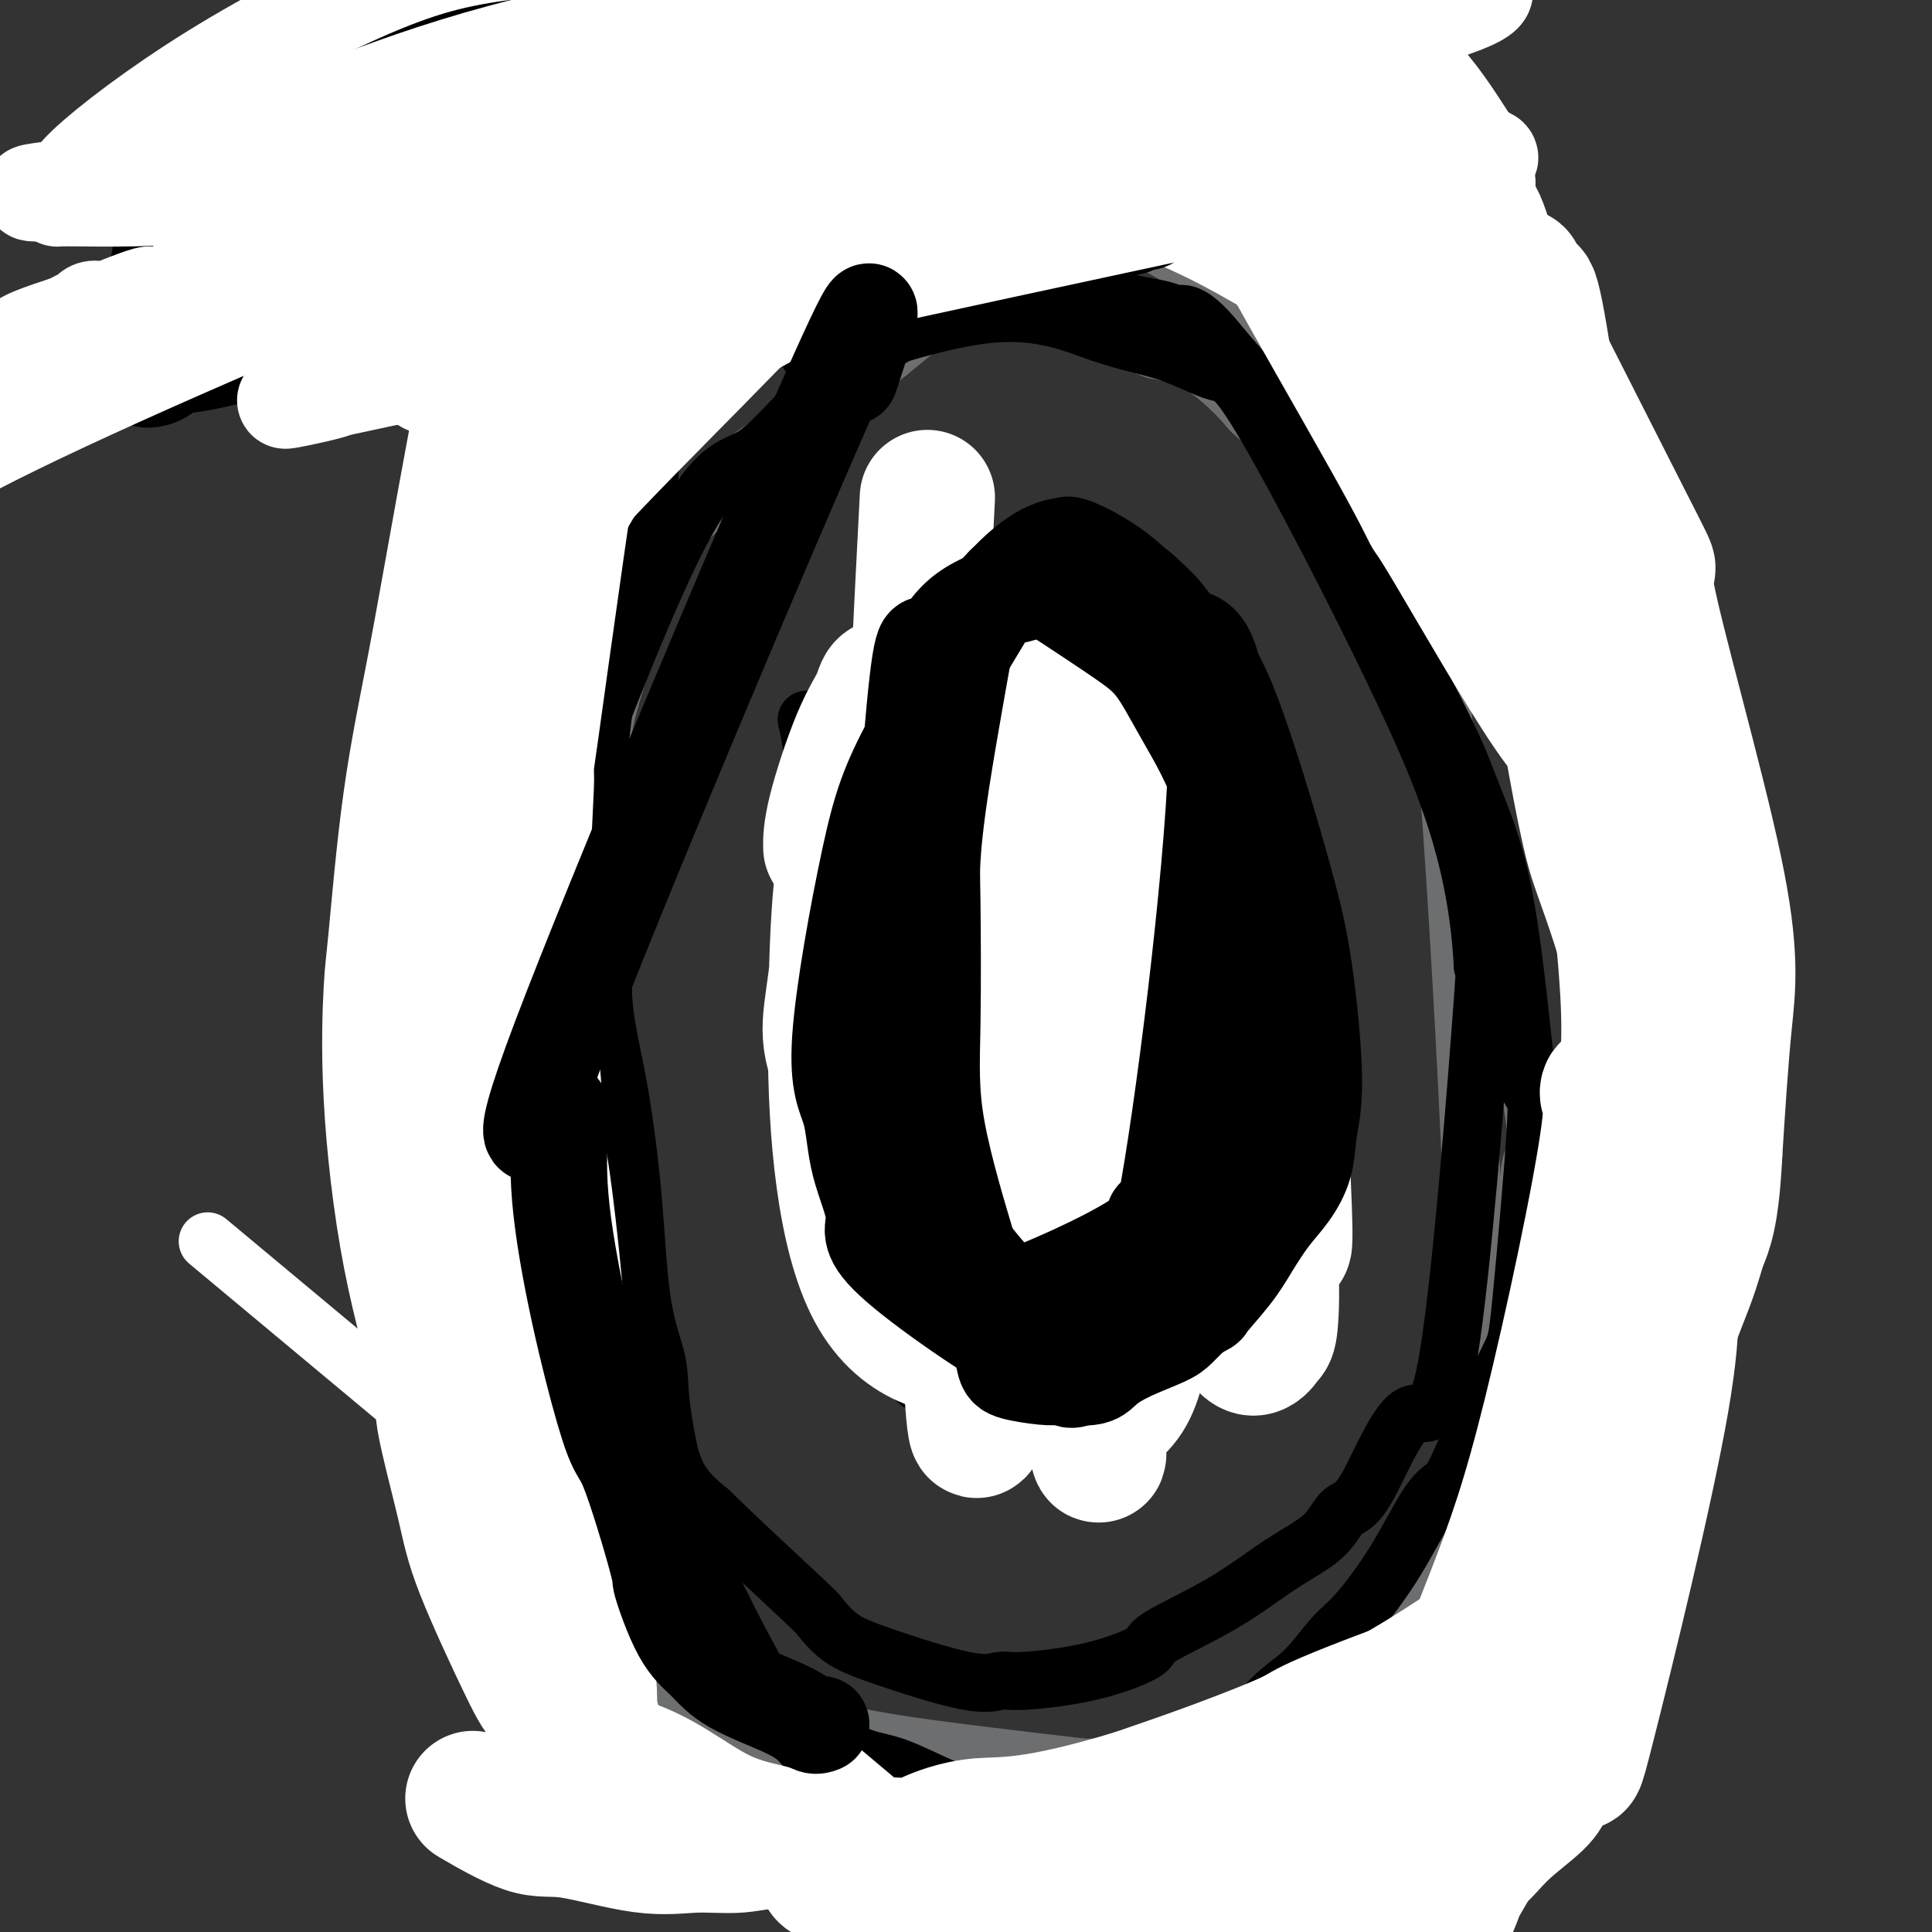 <svg viewBox='0 0 400 400' version='1.1' xmlns='http://www.w3.org/2000/svg' xmlns:xlink='http://www.w3.org/1999/xlink'><rect x="0" y="0" width="400" height="400" fill="#333333" stroke="none"/><g fill='none' stroke='#6D6E70' stroke-width='12' stroke-linecap='round' stroke-linejoin='round'><path d='M129,94c-2.386,4.648 -4.772,9.297 -6,10c-1.228,0.703 -1.300,-2.538 -7,13c-5.700,15.538 -17.030,49.855 -22,64c-4.970,14.145 -3.580,8.117 -3,9c0.580,0.883 0.352,8.678 0,14c-0.352,5.322 -0.826,8.171 0,20c0.826,11.829 2.953,32.637 4,44c1.047,11.363 1.012,13.281 1,15c-0.012,1.719 -0.003,3.238 0,4c0.003,0.762 0.001,0.767 0,2c-0.001,1.233 -0.000,3.695 0,5c0.000,1.305 0.000,1.453 0,2c-0.000,0.547 -0.000,1.493 0,2c0.000,0.507 0.000,0.573 0,1c-0.000,0.427 -0.000,1.213 0,2'/><path d='M96,301c0.774,18.154 0.207,8.039 0,5c-0.207,-3.039 -0.056,0.997 0,3c0.056,2.003 0.015,1.973 0,3c-0.015,1.027 -0.004,3.110 0,4c0.004,0.890 0.002,0.587 0,1c-0.002,0.413 -0.002,1.543 0,3c0.002,1.457 0.008,3.242 0,4c-0.008,0.758 -0.029,0.488 0,1c0.029,0.512 0.109,1.806 0,3c-0.109,1.194 -0.408,2.286 0,3c0.408,0.714 1.523,1.048 2,2c0.477,0.952 0.318,2.521 1,3c0.682,0.479 2.207,-0.132 4,1c1.793,1.132 3.856,4.007 5,6c1.144,1.993 1.370,3.105 2,4c0.630,0.895 1.666,1.573 3,2c1.334,0.427 2.968,0.603 4,1c1.032,0.397 1.462,1.014 4,2c2.538,0.986 7.183,2.343 10,3c2.817,0.657 3.805,0.616 6,1c2.195,0.384 5.598,1.192 9,2'/><path d='M146,358c11.606,2.035 24.121,2.622 31,3c6.879,0.378 8.123,0.546 11,1c2.877,0.454 7.386,1.193 11,2c3.614,0.807 6.331,1.680 10,2c3.669,0.320 8.290,0.085 12,0c3.710,-0.085 6.510,-0.021 8,0c1.490,0.021 1.669,-0.001 3,0c1.331,0.001 3.815,0.025 7,0c3.185,-0.025 7.071,-0.098 8,0c0.929,0.098 -1.100,0.367 5,1c6.100,0.633 20.329,1.631 26,2c5.671,0.369 2.786,0.110 2,0c-0.786,-0.110 0.529,-0.070 2,0c1.471,0.070 3.100,0.171 5,0c1.900,-0.171 4.071,-0.612 5,-1c0.929,-0.388 0.617,-0.722 2,-1c1.383,-0.278 4.460,-0.498 6,-1c1.540,-0.502 1.542,-1.284 2,-2c0.458,-0.716 1.373,-1.364 3,-2c1.627,-0.636 3.965,-1.258 5,-2c1.035,-0.742 0.765,-1.605 1,-2c0.235,-0.395 0.975,-0.324 2,-1c1.025,-0.676 2.337,-2.099 4,-4c1.663,-1.901 3.679,-4.281 5,-6c1.321,-1.719 1.949,-2.777 3,-4c1.051,-1.223 2.526,-2.612 4,-4'/><path d='M329,339c3.829,-6.791 3.901,-13.268 4,-17c0.099,-3.732 0.225,-4.717 1,-7c0.775,-2.283 2.198,-5.863 3,-9c0.802,-3.137 0.983,-5.830 0,-16c-0.983,-10.170 -3.129,-27.816 -4,-37c-0.871,-9.184 -0.467,-9.905 -1,-20c-0.533,-10.095 -2.003,-29.562 -3,-41c-0.997,-11.438 -1.520,-14.845 -2,-17c-0.480,-2.155 -0.918,-3.057 -2,-13c-1.082,-9.943 -2.808,-28.925 -4,-41c-1.192,-12.075 -1.849,-17.242 -3,-21c-1.151,-3.758 -2.794,-6.105 -4,-9c-1.206,-2.895 -1.974,-6.337 -3,-9c-1.026,-2.663 -2.308,-4.546 -6,-11c-3.692,-6.454 -9.793,-17.479 -14,-22c-4.207,-4.521 -6.519,-2.539 -9,-2c-2.481,0.539 -5.131,-0.366 -9,-1c-3.869,-0.634 -8.956,-0.998 -12,-1c-3.044,-0.002 -4.045,0.359 -5,0c-0.955,-0.359 -1.864,-1.436 -6,-2c-4.136,-0.564 -11.500,-0.615 -18,0c-6.500,0.615 -12.134,1.896 -17,3c-4.866,1.104 -8.962,2.030 -13,3c-4.038,0.970 -8.019,1.985 -12,3'/><path d='M190,52c-11.683,3.938 -19.890,9.282 -26,13c-6.110,3.718 -10.121,5.809 -13,8c-2.879,2.191 -4.625,4.483 -7,7c-2.375,2.517 -5.377,5.258 -7,7c-1.623,1.742 -1.866,2.483 -3,4c-1.134,1.517 -3.157,3.808 -5,7c-1.843,3.192 -3.505,7.283 -5,10c-1.495,2.717 -2.824,4.058 -4,6c-1.176,1.942 -2.198,4.483 -3,7c-0.802,2.517 -1.384,5.009 -2,8c-0.616,2.991 -1.265,6.482 -2,11c-0.735,4.518 -1.555,10.063 -2,14c-0.445,3.937 -0.515,6.265 -1,10c-0.485,3.735 -1.386,8.877 -2,13c-0.614,4.123 -0.943,7.227 -1,14c-0.057,6.773 0.157,17.217 0,23c-0.157,5.783 -0.686,6.907 0,17c0.686,10.093 2.585,29.157 4,38c1.415,8.843 2.344,7.467 3,9c0.656,1.533 1.038,5.977 1,9c-0.038,3.023 -0.495,4.625 0,9c0.495,4.375 1.941,11.524 3,16c1.059,4.476 1.731,6.279 3,9c1.269,2.721 3.134,6.361 5,10'/><path d='M126,331c2.311,4.561 4.090,6.462 5,8c0.910,1.538 0.953,2.712 2,4c1.047,1.288 3.098,2.690 6,4c2.902,1.310 6.654,2.529 10,4c3.346,1.471 6.284,3.193 9,4c2.716,0.807 5.208,0.698 7,1c1.792,0.302 2.885,1.014 6,2c3.115,0.986 8.254,2.247 21,4c12.746,1.753 33.099,3.999 41,5c7.901,1.001 3.349,0.759 4,0c0.651,-0.759 6.504,-2.033 10,-3c3.496,-0.967 4.637,-1.627 7,-2c2.363,-0.373 5.950,-0.459 10,-2c4.050,-1.541 8.563,-4.538 13,-7c4.437,-2.462 8.797,-4.389 13,-7c4.203,-2.611 8.247,-5.906 11,-9c2.753,-3.094 4.213,-5.989 6,-9c1.787,-3.011 3.902,-6.140 5,-8c1.098,-1.860 1.181,-2.451 2,-4c0.819,-1.549 2.374,-4.054 4,-7c1.626,-2.946 3.322,-6.332 4,-8c0.678,-1.668 0.336,-1.620 1,-3c0.664,-1.380 2.332,-4.190 4,-7'/><path d='M327,291c4.915,-10.594 4.203,-14.079 4,-20c-0.203,-5.921 0.102,-14.278 0,-26c-0.102,-11.722 -0.611,-26.808 -1,-35c-0.389,-8.192 -0.658,-9.490 -1,-14c-0.342,-4.510 -0.757,-12.233 -2,-23c-1.243,-10.767 -3.315,-24.578 -4,-31c-0.685,-6.422 0.018,-5.454 0,-7c-0.018,-1.546 -0.755,-5.605 -1,-12c-0.245,-6.395 0.002,-15.126 0,-18c-0.002,-2.874 -0.253,0.107 -1,-4c-0.747,-4.107 -1.990,-15.304 -3,-21c-1.010,-5.696 -1.786,-5.890 -3,-7c-1.214,-1.110 -2.864,-3.135 -3,-6c-0.136,-2.865 1.243,-6.572 -2,-10c-3.243,-3.428 -11.109,-6.579 -13,-9c-1.891,-2.421 2.193,-4.111 -1,-5c-3.193,-0.889 -13.664,-0.976 -19,-1c-5.336,-0.024 -5.539,0.015 -11,-1c-5.461,-1.015 -16.181,-3.085 -21,-4c-4.819,-0.915 -3.739,-0.676 -6,-1c-2.261,-0.324 -7.864,-1.211 -11,-2c-3.136,-0.789 -3.806,-1.482 -8,-2c-4.194,-0.518 -11.913,-0.862 -15,-1c-3.087,-0.138 -1.544,-0.069 0,0'/><path d='M130,95c-0.876,2.618 -1.751,5.237 -3,8c-1.249,2.763 -2.870,5.671 -5,15c-2.130,9.329 -4.767,25.080 -7,37c-2.233,11.920 -4.063,20.010 -4,27c0.063,6.990 2.017,12.882 3,19c0.983,6.118 0.995,12.462 1,15c0.005,2.538 0.002,1.269 0,0'/><path d='M126,89c-1.391,0.773 -2.782,1.545 -4,5c-1.218,3.455 -2.263,9.591 -4,17c-1.737,7.409 -4.167,16.089 -6,24c-1.833,7.911 -3.070,15.052 -4,21c-0.930,5.948 -1.553,10.704 -2,18c-0.447,7.296 -0.717,17.132 -1,24c-0.283,6.868 -0.577,10.766 0,21c0.577,10.234 2.026,26.802 3,37c0.974,10.198 1.473,14.024 2,19c0.527,4.976 1.081,11.102 2,17c0.919,5.898 2.202,11.568 3,17c0.798,5.432 1.111,10.625 2,17c0.889,6.375 2.356,13.933 3,17c0.644,3.067 0.466,1.643 2,4c1.534,2.357 4.779,8.494 7,12c2.221,3.506 3.419,4.379 6,7c2.581,2.621 6.547,6.989 10,10c3.453,3.011 6.394,4.665 10,5c3.606,0.335 7.876,-0.648 11,-1c3.124,-0.352 5.102,-0.072 10,0c4.898,0.072 12.715,-0.063 18,0c5.285,0.063 8.038,0.325 13,0c4.962,-0.325 12.132,-1.236 16,-2c3.868,-0.764 4.434,-1.382 5,-2'/><path d='M228,376c9.283,-2.670 21.990,-7.345 25,-6c3.010,1.345 -3.677,8.709 5,-1c8.677,-9.709 32.718,-36.489 42,-52c9.282,-15.511 3.806,-19.751 3,-15c-0.806,4.751 3.060,18.492 3,-12c-0.060,-30.492 -4.044,-105.217 -7,-139c-2.956,-33.783 -4.882,-26.623 -6,-26c-1.118,0.623 -1.429,-5.289 -5,-15c-3.571,-9.711 -10.404,-23.220 -15,-31c-4.596,-7.780 -6.955,-9.829 -9,-12c-2.045,-2.171 -3.775,-4.462 -6,-6c-2.225,-1.538 -4.946,-2.323 -8,-4c-3.054,-1.677 -6.443,-4.248 -10,-6c-3.557,-1.752 -7.283,-2.686 -10,-3c-2.717,-0.314 -4.424,-0.008 -6,0c-1.576,0.008 -3.022,-0.284 -6,1c-2.978,1.284 -7.489,4.142 -12,7'/><path d='M206,56c-3.886,2.470 -7.599,5.146 -10,7c-2.401,1.854 -3.488,2.887 -6,5c-2.512,2.113 -6.447,5.306 -11,9c-4.553,3.694 -9.724,7.888 -14,11c-4.276,3.112 -7.657,5.140 -10,7c-2.343,1.860 -3.648,3.550 -6,6c-2.352,2.450 -5.753,5.660 -8,8c-2.247,2.340 -3.341,3.811 -4,5c-0.659,1.189 -0.882,2.095 -3,8c-2.118,5.905 -6.130,16.809 -8,24c-1.870,7.191 -1.598,10.669 -2,14c-0.402,3.331 -1.479,6.516 -2,14c-0.521,7.484 -0.487,19.268 0,25c0.487,5.732 1.428,5.411 3,20c1.572,14.589 3.776,44.089 5,57c1.224,12.911 1.469,9.232 2,10c0.531,0.768 1.348,5.983 4,16c2.652,10.017 7.138,24.835 10,33c2.862,8.165 4.099,9.676 6,13c1.901,3.324 4.465,8.460 7,11c2.535,2.540 5.040,2.485 8,3c2.960,0.515 6.374,1.600 10,3c3.626,1.400 7.465,3.114 10,4c2.535,0.886 3.768,0.943 5,1'/><path d='M192,370c10.201,2.415 19.204,2.952 25,3c5.796,0.048 8.386,-0.394 9,0c0.614,0.394 -0.747,1.625 4,0c4.747,-1.625 15.601,-6.104 21,-8c5.399,-1.896 5.342,-1.207 7,-2c1.658,-0.793 5.030,-3.068 6,-3c0.970,0.068 -0.463,2.478 7,-6c7.463,-8.478 23.821,-27.846 31,-37c7.179,-9.154 5.178,-8.095 6,-14c0.822,-5.905 4.465,-18.775 6,-27c1.535,-8.225 0.961,-11.807 1,-14c0.039,-2.193 0.689,-2.997 1,-7c0.311,-4.003 0.281,-11.204 1,-14c0.719,-2.796 2.187,-1.186 0,-14c-2.187,-12.814 -8.029,-40.051 -11,-52c-2.971,-11.949 -3.072,-8.610 -3,-7c0.072,1.610 0.316,1.491 -2,-6c-2.316,-7.491 -7.194,-22.353 -10,-29c-2.806,-6.647 -3.542,-5.079 -6,-8c-2.458,-2.921 -6.638,-10.329 -9,-15c-2.362,-4.671 -2.905,-6.604 -4,-9c-1.095,-2.396 -2.741,-5.256 -5,-8c-2.259,-2.744 -5.129,-5.372 -8,-8'/><path d='M259,85c-8.643,-10.124 -14.250,-11.433 -17,-12c-2.750,-0.567 -2.644,-0.393 -4,-1c-1.356,-0.607 -4.173,-1.995 -10,-4c-5.827,-2.005 -14.663,-4.628 -20,-6c-5.337,-1.372 -7.174,-1.492 -10,-2c-2.826,-0.508 -6.640,-1.403 -12,-2c-5.360,-0.597 -12.266,-0.897 -17,-1c-4.734,-0.103 -7.296,-0.008 -10,0c-2.704,0.008 -5.552,-0.072 -9,1c-3.448,1.072 -7.497,3.296 -9,4c-1.503,0.704 -0.459,-0.111 -4,4c-3.541,4.111 -11.667,13.149 -16,21c-4.333,7.851 -4.873,14.517 -6,19c-1.127,4.483 -2.842,6.784 -4,10c-1.158,3.216 -1.759,7.347 -2,9c-0.241,1.653 -0.120,0.826 0,0'/><path d='M126,93c-0.350,-5.403 -0.699,-10.805 -5,16c-4.301,26.805 -12.552,85.818 -16,109c-3.448,23.182 -2.092,10.534 -1,13c1.092,2.466 1.919,20.046 3,34c1.081,13.954 2.415,24.280 4,32c1.585,7.720 3.421,12.832 4,16c0.579,3.168 -0.098,4.391 0,7c0.098,2.609 0.971,6.604 1,8c0.029,1.396 -0.788,0.193 -1,-2c-0.212,-2.193 0.179,-5.376 -1,-14c-1.179,-8.624 -3.927,-22.689 -6,-35c-2.073,-12.311 -3.470,-22.868 -5,-36c-1.530,-13.132 -3.194,-28.840 -4,-37c-0.806,-8.160 -0.756,-8.774 -1,-12c-0.244,-3.226 -0.784,-9.065 -1,-12c-0.216,-2.935 -0.108,-2.968 0,-3'/><path d='M97,177c-3.167,-25.167 -1.583,-12.583 0,0'/></g>
<g fill='none' stroke='#000000' stroke-width='12' stroke-linecap='round' stroke-linejoin='round'><path d='M169,48c-1.114,0.339 -2.228,0.677 -5,3c-2.772,2.323 -7.200,6.630 -9,8c-1.800,1.370 -0.970,-0.196 -1,0c-0.030,0.196 -0.920,2.154 -2,3c-1.080,0.846 -2.351,0.580 -3,1c-0.649,0.420 -0.678,1.526 -1,2c-0.322,0.474 -0.939,0.314 -1,1c-0.061,0.686 0.434,2.216 0,3c-0.434,0.784 -1.799,0.820 -2,1c-0.201,0.180 0.760,0.502 -1,3c-1.760,2.498 -6.243,7.173 -8,10c-1.757,2.827 -0.788,3.808 -1,9c-0.212,5.192 -1.606,14.596 -3,24'/><path d='M132,116c-2.149,10.773 -5.520,21.207 -7,31c-1.480,9.793 -1.067,18.946 -1,23c0.067,4.054 -0.210,3.009 0,6c0.210,2.991 0.908,10.018 1,16c0.092,5.982 -0.423,10.920 0,16c0.423,5.080 1.785,10.303 3,17c1.215,6.697 2.284,14.869 3,23c0.716,8.131 1.078,16.222 2,22c0.922,5.778 2.402,9.244 3,12c0.598,2.756 0.313,4.802 1,10c0.687,5.198 2.346,13.548 4,18c1.654,4.452 3.302,5.007 3,5c-0.302,-0.007 -2.554,-0.576 1,8c3.554,8.576 12.913,26.299 18,34c5.087,7.701 5.900,5.382 8,5c2.100,-0.382 5.485,1.172 8,2c2.515,0.828 4.160,0.930 7,2c2.840,1.070 6.874,3.108 9,4c2.126,0.892 2.343,0.637 5,1c2.657,0.363 7.753,1.345 12,2c4.247,0.655 7.643,0.984 11,1c3.357,0.016 6.673,-0.281 10,-1c3.327,-0.719 6.663,-1.859 10,-3'/><path d='M243,370c7.120,-1.740 9.419,-4.589 12,-8c2.581,-3.411 5.444,-7.385 8,-10c2.556,-2.615 4.805,-3.870 7,-6c2.195,-2.130 4.335,-5.135 6,-7c1.665,-1.865 2.856,-2.591 5,-5c2.144,-2.409 5.240,-6.502 8,-11c2.760,-4.498 5.185,-9.400 7,-12c1.815,-2.600 3.020,-2.897 4,-4c0.980,-1.103 1.735,-3.014 4,-8c2.265,-4.986 6.042,-13.049 8,-17c1.958,-3.951 2.098,-3.791 3,-13c0.902,-9.209 2.565,-27.787 3,-36c0.435,-8.213 -0.360,-6.062 -1,-7c-0.640,-0.938 -1.125,-4.966 -2,-13c-0.875,-8.034 -2.140,-20.073 -4,-29c-1.860,-8.927 -4.314,-14.741 -6,-19c-1.686,-4.259 -2.603,-6.962 -5,-12c-2.397,-5.038 -6.274,-12.411 -10,-20c-3.726,-7.589 -7.299,-15.395 -11,-22c-3.701,-6.605 -7.528,-12.007 -10,-16c-2.472,-3.993 -3.589,-6.575 -5,-9c-1.411,-2.425 -3.118,-4.693 -5,-7c-1.882,-2.307 -3.941,-4.654 -6,-7'/><path d='M253,72c-5.937,-7.577 -7.780,-7.020 -9,-7c-1.220,0.020 -1.816,-0.497 -4,-1c-2.184,-0.503 -5.956,-0.991 -9,-2c-3.044,-1.009 -5.361,-2.539 -10,-3c-4.639,-0.461 -11.601,0.146 -16,1c-4.399,0.854 -6.236,1.955 -10,4c-3.764,2.045 -9.454,5.033 -15,9c-5.546,3.967 -10.948,8.912 -15,13c-4.052,4.088 -6.753,7.320 -10,9c-3.247,1.680 -7.041,1.809 -14,15c-6.959,13.191 -17.084,39.443 -21,50c-3.916,10.557 -1.621,5.420 -1,5c0.621,-0.420 -0.430,3.877 -1,7c-0.570,3.123 -0.660,5.071 -1,12c-0.340,6.929 -0.931,18.839 -1,26c-0.069,7.161 0.384,9.573 1,15c0.616,5.427 1.397,13.869 2,19c0.603,5.131 1.029,6.951 2,10c0.971,3.049 2.487,7.328 4,11c1.513,3.672 3.024,6.737 5,11c1.976,4.263 4.417,9.725 6,15c1.583,5.275 2.310,10.364 4,14c1.690,3.636 4.345,5.818 7,8'/><path d='M147,313c4.900,4.838 13.650,12.933 18,17c4.350,4.067 4.299,4.105 5,5c0.701,0.895 2.153,2.647 4,4c1.847,1.353 4.088,2.306 9,4c4.912,1.694 12.495,4.129 17,5c4.505,0.871 5.932,0.179 7,0c1.068,-0.179 1.775,0.157 5,0c3.225,-0.157 8.967,-0.806 14,-2c5.033,-1.194 9.358,-2.933 11,-4c1.642,-1.067 0.602,-1.463 3,-3c2.398,-1.537 8.233,-4.214 13,-7c4.767,-2.786 8.464,-5.681 12,-8c3.536,-2.319 6.911,-4.062 9,-6c2.089,-1.938 2.894,-4.069 4,-5c1.106,-0.931 2.515,-0.661 5,-5c2.485,-4.339 6.048,-13.287 9,-15c2.952,-1.713 5.295,3.808 8,-13c2.705,-16.808 5.773,-55.945 7,-73c1.227,-17.055 0.614,-12.027 0,-7'/><path d='M307,200c-1.199,-22.400 -7.697,-38.399 -17,-58c-9.303,-19.601 -21.413,-42.802 -28,-54c-6.587,-11.198 -7.652,-10.392 -10,-11c-2.348,-0.608 -5.979,-2.629 -10,-4c-4.021,-1.371 -8.430,-2.090 -14,-4c-5.570,-1.910 -12.299,-5.009 -23,-4c-10.701,1.009 -25.373,6.126 -31,8c-5.627,1.874 -2.207,0.505 -2,0c0.207,-0.505 -2.798,-0.144 -4,0c-1.202,0.144 -0.601,0.072 0,0'/><path d='M167,149c0.216,0.763 0.432,1.526 1,5c0.568,3.474 1.489,9.660 2,13c0.511,3.340 0.613,3.835 1,6c0.387,2.165 1.060,6.000 2,11c0.940,5.000 2.147,11.164 3,16c0.853,4.836 1.352,8.343 2,15c0.648,6.657 1.446,16.462 2,22c0.554,5.538 0.865,6.808 1,12c0.135,5.192 0.092,14.304 0,18c-0.092,3.696 -0.235,1.974 0,2c0.235,0.026 0.848,1.799 1,3c0.152,1.201 -0.157,1.830 0,2c0.157,0.170 0.778,-0.120 2,2c1.222,2.120 3.043,6.651 5,9c1.957,2.349 4.050,2.516 7,3c2.950,0.484 6.756,1.284 11,1c4.244,-0.284 8.927,-1.653 13,-3c4.073,-1.347 7.537,-2.674 11,-4'/><path d='M231,282c5.599,-1.681 7.596,-2.384 9,-3c1.404,-0.616 2.216,-1.145 4,-2c1.784,-0.855 4.541,-2.037 7,-3c2.459,-0.963 4.621,-1.705 6,-2c1.379,-0.295 1.974,-0.141 3,0c1.026,0.141 2.481,0.269 3,0c0.519,-0.269 0.101,-0.933 0,-1c-0.101,-0.067 0.113,0.465 1,-1c0.887,-1.465 2.445,-4.925 3,-8c0.555,-3.075 0.106,-5.764 0,-11c-0.106,-5.236 0.130,-13.020 0,-22c-0.130,-8.980 -0.626,-19.156 -1,-26c-0.374,-6.844 -0.625,-10.356 -1,-15c-0.375,-4.644 -0.874,-10.420 -2,-15c-1.126,-4.580 -2.880,-7.964 -4,-11c-1.120,-3.036 -1.606,-5.725 -2,-7c-0.394,-1.275 -0.697,-1.138 -1,-1'/><path d='M256,154c-1.647,-5.233 -1.264,-1.314 -1,0c0.264,1.314 0.410,0.025 0,-1c-0.410,-1.025 -1.377,-1.784 -2,-2c-0.623,-0.216 -0.904,0.111 -1,0c-0.096,-0.111 -0.007,-0.660 0,-1c0.007,-0.340 -0.068,-0.472 -1,-1c-0.932,-0.528 -2.720,-1.454 -4,-2c-1.280,-0.546 -2.053,-0.713 -3,-1c-0.947,-0.287 -2.069,-0.695 -4,-1c-1.931,-0.305 -4.673,-0.509 -7,-1c-2.327,-0.491 -4.240,-1.270 -15,0c-10.760,1.270 -30.369,4.588 -38,6c-7.631,1.412 -3.285,0.919 -3,1c0.285,0.081 -3.490,0.738 -5,1c-1.510,0.262 -0.755,0.131 0,0'/></g>
<g fill='none' stroke='#FFFFFF' stroke-width='12' stroke-linecap='round' stroke-linejoin='round'><path d='M186,192c-0.150,-4.025 -0.299,-8.050 0,2c0.299,10.050 1.047,34.174 3,41c1.953,6.826 5.111,-3.648 8,-10c2.889,-6.352 5.509,-8.583 7,-13c1.491,-4.417 1.853,-11.022 2,-15c0.147,-3.978 0.081,-5.330 -1,-10c-1.081,-4.670 -3.176,-12.659 -5,-17c-1.824,-4.341 -3.377,-5.035 -4,-5c-0.623,0.035 -0.315,0.798 -1,3c-0.685,2.202 -2.362,5.844 -3,9c-0.638,3.156 -0.236,5.826 0,10c0.236,4.174 0.308,9.854 1,15c0.692,5.146 2.006,9.760 4,17c1.994,7.240 4.669,17.106 6,22c1.331,4.894 1.320,4.818 2,6c0.680,1.182 2.051,3.624 3,5c0.949,1.376 1.474,1.688 2,2'/><path d='M210,254c1.045,1.133 0.157,-2.536 0,-3c-0.157,-0.464 0.418,2.276 0,-4c-0.418,-6.276 -1.828,-21.568 -3,-29c-1.172,-7.432 -2.104,-7.006 -4,-11c-1.896,-3.994 -4.754,-12.410 -7,-19c-2.246,-6.590 -3.880,-11.354 -5,-15c-1.120,-3.646 -1.724,-6.174 -3,-10c-1.276,-3.826 -3.222,-8.950 -4,-11c-0.778,-2.050 -0.389,-1.025 0,0'/><path d='M43,257c161.145,134.311 322.290,268.622 380,331c57.710,62.378 11.985,52.824 -5,53c-16.985,0.176 -5.231,10.084 -1,16c4.231,5.916 0.939,7.841 0,10c-0.939,2.159 0.474,4.551 0,6c-0.474,1.449 -2.834,1.953 -1,5c1.834,3.047 7.861,8.637 1,4c-6.861,-4.637 -26.611,-19.501 0,1c26.611,20.501 99.584,76.366 0,4c-99.584,-72.366 -371.723,-272.964 -376,-276c-4.277,-3.036 259.310,191.490 376,278c116.690,86.510 86.483,65.003 -1,1c-87.483,-64.003 -232.241,-170.501 -377,-277'/></g>
<g fill='none' stroke='#FFFFFF' stroke-width='28' stroke-linecap='round' stroke-linejoin='round'><path d='M192,103c-1.248,24.267 -2.496,48.535 -3,65c-0.504,16.465 -0.265,25.128 0,32c0.265,6.872 0.556,11.952 1,15c0.444,3.048 1.042,4.063 2,5c0.958,0.937 2.277,1.796 2,2c-0.277,0.204 -2.151,-0.248 0,-2c2.151,-1.752 8.327,-4.804 12,-8c3.673,-3.196 4.844,-6.535 6,-11c1.156,-4.465 2.295,-10.056 3,-14c0.705,-3.944 0.974,-6.242 0,-11c-0.974,-4.758 -3.190,-11.975 -5,-17c-1.810,-5.025 -3.213,-7.859 -4,-9c-0.787,-1.141 -0.957,-0.588 -3,-3c-2.043,-2.412 -5.959,-7.788 -10,-5c-4.041,2.788 -8.205,13.739 -10,18c-1.795,4.261 -1.219,1.833 -2,8c-0.781,6.167 -2.920,20.931 -3,31c-0.080,10.069 1.898,15.444 3,21c1.102,5.556 1.326,11.293 4,19c2.674,7.707 7.797,17.383 11,22c3.203,4.617 4.487,4.176 6,4c1.513,-0.176 3.257,-0.088 5,0'/><path d='M207,265c2.921,-5.939 4.722,-22.788 5,-38c0.278,-15.212 -0.969,-28.787 -2,-39c-1.031,-10.213 -1.846,-17.063 -3,-23c-1.154,-5.937 -2.647,-10.960 -5,-15c-2.353,-4.040 -5.567,-7.097 -7,-9c-1.433,-1.903 -1.085,-2.651 -3,-1c-1.915,1.651 -6.092,5.703 -9,9c-2.908,3.297 -4.548,5.841 -6,16c-1.452,10.159 -2.716,27.934 -4,38c-1.284,10.066 -2.587,12.422 3,23c5.587,10.578 18.065,29.378 28,31c9.935,1.622 17.328,-13.933 16,-37c-1.328,-23.067 -11.377,-53.647 -17,-68c-5.623,-14.353 -6.822,-12.480 -11,-8c-4.178,4.480 -11.337,11.566 -15,24c-3.663,12.434 -3.832,30.217 -4,48'/><path d='M173,216c-0.046,18.154 1.838,39.538 8,51c6.162,11.462 16.602,13.001 24,12c7.398,-1.001 11.754,-4.544 16,-12c4.246,-7.456 8.380,-18.826 12,-29c3.620,-10.174 6.725,-19.153 6,-32c-0.725,-12.847 -5.279,-29.563 -10,-38c-4.721,-8.437 -9.607,-8.596 -12,-11c-2.393,-2.404 -2.291,-7.053 -7,-1c-4.709,6.053 -14.230,22.809 -19,32c-4.770,9.191 -4.791,10.819 -2,25c2.791,14.181 8.394,40.916 12,51c3.606,10.084 5.214,3.517 6,4c0.786,0.483 0.750,8.015 6,0c5.250,-8.015 15.786,-31.576 20,-41c4.214,-9.424 2.107,-4.712 0,0'/><path d='M198,173c-0.275,-4.343 -0.550,-8.686 0,15c0.550,23.686 1.925,75.399 3,96c1.075,20.601 1.849,10.088 2,4c0.151,-6.088 -0.323,-7.752 4,-13c4.323,-5.248 13.442,-14.080 20,-22c6.558,-7.920 10.553,-14.927 10,-35c-0.553,-20.073 -5.656,-53.213 -8,-65c-2.344,-11.787 -1.931,-2.222 -2,-2c-0.069,0.222 -0.621,-8.901 -1,-1c-0.379,7.901 -0.585,32.824 3,54c3.585,21.176 10.961,38.604 14,46c3.039,7.396 1.741,4.761 3,7c1.259,2.239 5.074,9.354 7,13c1.926,3.646 1.963,3.823 2,4'/><path d='M255,274c2.882,4.958 4.086,5.352 5,5c0.914,-0.352 1.539,-1.451 2,-2c0.461,-0.549 0.759,-0.547 1,-3c0.241,-2.453 0.424,-7.362 0,-13c-0.424,-5.638 -1.454,-12.007 -3,-25c-1.546,-12.993 -3.609,-32.611 -5,-43c-1.391,-10.389 -2.109,-11.550 -3,-16c-0.891,-4.450 -1.953,-12.190 -3,-17c-1.047,-4.810 -2.079,-6.689 -3,-8c-0.921,-1.311 -1.732,-2.055 -2,-2c-0.268,0.055 0.007,0.907 0,2c-0.007,1.093 -0.294,2.426 0,13c0.294,10.574 1.170,30.391 2,41c0.830,10.609 1.612,12.012 5,20c3.388,7.988 9.380,22.560 12,27c2.620,4.440 1.867,-1.253 2,0c0.133,1.253 1.151,9.453 1,1c-0.151,-8.453 -1.472,-33.558 -3,-47c-1.528,-13.442 -3.264,-15.221 -5,-17'/><path d='M258,190c-2.051,-8.314 -4.678,-20.597 -6,-26c-1.322,-5.403 -1.339,-3.924 -2,-5c-0.661,-1.076 -1.965,-4.706 -4,-9c-2.035,-4.294 -4.799,-9.250 -6,-11c-1.201,-1.750 -0.839,-0.292 -2,2c-1.161,2.292 -3.846,5.418 -5,4c-1.154,-1.418 -0.778,-7.379 -5,7c-4.222,14.379 -13.043,49.099 -16,65c-2.957,15.901 -0.051,12.985 0,11c0.051,-1.985 -2.751,-3.037 0,11c2.751,14.037 11.057,43.165 14,55c2.943,11.835 0.523,6.379 1,3c0.477,-3.379 3.851,-4.680 6,-8c2.149,-3.320 3.075,-8.660 4,-14'/><path d='M237,275c2.208,-11.566 2.727,-29.480 3,-40c0.273,-10.520 0.299,-13.647 -1,-21c-1.299,-7.353 -3.923,-18.934 -7,-29c-3.077,-10.066 -6.606,-18.618 -10,-26c-3.394,-7.382 -6.651,-13.592 -9,-17c-2.349,-3.408 -3.790,-4.012 -6,-6c-2.210,-1.988 -5.191,-5.360 -7,-7c-1.809,-1.640 -2.447,-1.550 -3,-1c-0.553,0.550 -1.020,1.559 -1,-1c0.020,-2.559 0.527,-8.687 -2,2c-2.527,10.687 -8.086,38.188 -10,53c-1.914,14.812 -0.182,16.936 0,18c0.182,1.064 -1.187,1.068 1,9c2.187,7.932 7.931,23.791 10,30c2.069,6.209 0.464,2.767 1,2c0.536,-0.767 3.213,1.140 4,2c0.787,0.860 -0.317,0.672 0,-1c0.317,-1.672 2.055,-4.829 3,-7c0.945,-2.171 1.099,-3.355 1,-10c-0.099,-6.645 -0.450,-18.751 -1,-27c-0.550,-8.249 -1.300,-12.643 -3,-19c-1.700,-6.357 -4.350,-14.679 -7,-23'/><path d='M193,156c-2.170,-8.778 -2.596,-9.721 -4,-11c-1.404,-1.279 -3.788,-2.892 -5,-3c-1.212,-0.108 -1.253,1.289 -2,3c-0.747,1.711 -2.200,3.737 -4,8c-1.800,4.263 -3.946,10.763 -5,15c-1.054,4.237 -1.015,6.211 -1,7c0.015,0.789 0.008,0.395 0,0'/><path d='M104,66c0.223,-2.514 0.445,-5.029 -1,2c-1.445,7.029 -4.558,23.600 -7,37c-2.442,13.400 -4.212,23.629 -6,33c-1.788,9.371 -3.594,17.885 -5,28c-1.406,10.115 -2.410,21.831 -3,28c-0.590,6.169 -0.764,6.792 -1,11c-0.236,4.208 -0.533,12.002 0,22c0.533,9.998 1.897,22.201 4,33c2.103,10.799 4.944,20.195 6,25c1.056,4.805 0.325,5.017 1,9c0.675,3.983 2.754,11.735 4,17c1.246,5.265 1.657,8.043 4,14c2.343,5.957 6.618,15.095 9,20c2.382,4.905 2.871,5.579 5,8c2.129,2.421 5.898,6.588 9,9c3.102,2.412 5.538,3.068 8,4c2.462,0.932 4.949,2.141 8,4c3.051,1.859 6.664,4.370 10,6c3.336,1.630 6.395,2.379 9,3c2.605,0.621 4.756,1.114 8,3c3.244,1.886 7.581,5.165 11,7c3.419,1.835 5.921,2.225 9,3c3.079,0.775 6.737,1.936 10,3c3.263,1.064 6.132,2.032 9,3'/><path d='M205,398c8.690,2.299 16.414,3.546 21,4c4.586,0.454 6.034,0.114 7,0c0.966,-0.114 1.449,-0.000 4,0c2.551,0.000 7.171,-0.112 10,0c2.829,0.112 3.867,0.447 8,0c4.133,-0.447 11.363,-1.677 19,-4c7.637,-2.323 15.683,-5.740 21,-8c5.317,-2.260 7.907,-3.362 10,-5c2.093,-1.638 3.691,-3.812 6,-6c2.309,-2.188 5.329,-4.391 7,-6c1.671,-1.609 1.992,-2.623 2,-3c0.008,-0.377 -0.297,-0.115 1,-2c1.297,-1.885 4.195,-5.917 5,-5c0.805,0.917 -0.485,6.782 3,-7c3.485,-13.782 11.743,-47.209 15,-66c3.257,-18.791 1.512,-22.944 1,-26c-0.512,-3.056 0.208,-5.015 1,-12c0.792,-6.985 1.655,-18.996 2,-24c0.345,-5.004 0.173,-3.002 0,-1'/><path d='M348,227c0.592,-9.901 0.073,-3.153 0,1c-0.073,4.153 0.302,5.712 0,7c-0.302,1.288 -1.280,2.304 -2,7c-0.720,4.696 -1.183,13.071 -2,19c-0.817,5.929 -1.990,9.413 -3,15c-1.010,5.587 -1.859,13.276 -4,23c-2.141,9.724 -5.574,21.483 -8,30c-2.426,8.517 -3.846,13.791 -5,18c-1.154,4.209 -2.042,7.354 -6,15c-3.958,7.646 -10.987,19.792 -14,25c-3.013,5.208 -2.012,3.478 -3,6c-0.988,2.522 -3.965,9.295 -8,13c-4.035,3.705 -9.127,4.343 -11,4c-1.873,-0.343 -0.526,-1.666 -1,-2c-0.474,-0.334 -2.768,0.322 -2,-2c0.768,-2.322 4.598,-7.622 8,-13c3.402,-5.378 6.378,-10.832 8,-13c1.622,-2.168 1.892,-1.048 5,-7c3.108,-5.952 9.054,-18.976 15,-32'/><path d='M315,341c7.732,-15.212 9.062,-20.741 11,-29c1.938,-8.259 4.485,-19.249 7,-30c2.515,-10.751 5.000,-21.262 7,-31c2.000,-9.738 3.517,-18.702 4,-26c0.483,-7.298 -0.066,-12.931 0,-15c0.066,-2.069 0.749,-0.575 0,-8c-0.749,-7.425 -2.929,-23.770 -4,-34c-1.071,-10.230 -1.034,-14.345 -1,-16c0.034,-1.655 0.066,-0.851 0,-2c-0.066,-1.149 -0.231,-4.250 0,-5c0.231,-0.750 0.858,0.850 1,4c0.142,3.150 -0.200,7.848 0,10c0.200,2.152 0.942,1.758 1,9c0.058,7.242 -0.569,22.122 0,21c0.569,-1.122 2.332,-18.245 -1,11c-3.332,29.245 -11.759,104.860 -16,135c-4.241,30.140 -4.296,14.807 -3,9c1.296,-5.807 3.942,-2.088 -3,9c-6.942,11.088 -23.471,29.544 -40,48'/><path d='M278,401c-6.411,7.503 -2.439,2.260 -1,0c1.439,-2.260 0.345,-1.536 0,-2c-0.345,-0.464 0.058,-2.114 2,-6c1.942,-3.886 5.421,-10.006 8,-14c2.579,-3.994 4.256,-5.862 8,-14c3.744,-8.138 9.555,-22.547 14,-34c4.445,-11.453 7.524,-19.952 12,-38c4.476,-18.048 10.350,-45.646 12,-58c1.650,-12.354 -0.926,-9.463 0,-8c0.926,1.463 5.352,1.498 4,-22c-1.352,-23.498 -8.481,-70.528 -11,-89c-2.519,-18.472 -0.428,-8.384 0,-7c0.428,1.384 -0.808,-5.935 -2,-11c-1.192,-5.065 -2.341,-7.876 -3,-11c-0.659,-3.124 -0.830,-6.562 -1,-10'/><path d='M320,77c-3.470,-22.852 -3.644,-15.983 -4,-14c-0.356,1.983 -0.893,-0.919 -1,-2c-0.107,-1.081 0.216,-0.342 0,-1c-0.216,-0.658 -0.971,-2.713 -1,-3c-0.029,-0.287 0.668,1.194 1,2c0.332,0.806 0.298,0.938 0,1c-0.298,0.062 -0.860,0.055 -1,1c-0.140,0.945 0.142,2.843 0,7c-0.142,4.157 -0.708,10.575 0,21c0.708,10.425 2.691,24.857 4,31c1.309,6.143 1.945,3.995 3,8c1.055,4.005 2.529,14.161 4,23c1.471,8.839 2.938,16.362 4,21c1.062,4.638 1.719,6.392 3,10c1.281,3.608 3.186,9.070 4,12c0.814,2.930 0.538,3.328 1,5c0.462,1.672 1.663,4.617 2,6c0.337,1.383 -0.192,1.205 0,1c0.192,-0.205 1.103,-0.436 1,-1c-0.103,-0.564 -1.220,-1.459 -1,0c0.220,1.459 1.777,5.274 0,-4c-1.777,-9.274 -6.889,-31.637 -12,-54'/><path d='M327,147c-2.590,-13.393 -3.063,-17.875 -4,-23c-0.937,-5.125 -2.336,-10.892 -4,-20c-1.664,-9.108 -3.592,-21.558 -5,-29c-1.408,-7.442 -2.295,-9.877 -3,-12c-0.705,-2.123 -1.226,-3.936 -2,-7c-0.774,-3.064 -1.799,-7.380 -3,-10c-1.201,-2.620 -2.577,-3.544 -3,-5c-0.423,-1.456 0.108,-3.444 0,-5c-0.108,-1.556 -0.856,-2.679 -3,-6c-2.144,-3.321 -5.683,-8.841 -9,-12c-3.317,-3.159 -6.412,-3.956 -7,-5c-0.588,-1.044 1.332,-2.336 -2,-3c-3.332,-0.664 -11.915,-0.699 -14,-1c-2.085,-0.301 2.327,-0.866 -13,0c-15.327,0.866 -50.395,3.163 -64,4c-13.605,0.837 -5.748,0.215 -7,2c-1.252,1.785 -11.612,5.978 -17,8c-5.388,2.022 -5.805,1.872 -15,8c-9.195,6.128 -27.168,18.535 -36,25c-8.832,6.465 -8.523,6.990 -10,8c-1.477,1.010 -4.738,2.505 -8,4'/><path d='M98,68c-9.678,7.253 -6.874,6.884 -6,7c0.874,0.116 -0.182,0.716 -1,1c-0.818,0.284 -1.397,0.251 -1,0c0.397,-0.251 1.772,-0.721 3,-2c1.228,-1.279 2.310,-3.367 6,-6c3.690,-2.633 9.987,-5.811 16,-9c6.013,-3.189 11.743,-6.389 18,-10c6.257,-3.611 13.041,-7.633 18,-11c4.959,-3.367 8.094,-6.079 12,-8c3.906,-1.921 8.583,-3.053 14,-4c5.417,-0.947 11.575,-1.710 14,-2c2.425,-0.290 1.116,-0.107 6,-1c4.884,-0.893 15.960,-2.864 22,-4c6.040,-1.136 7.044,-1.439 9,-2c1.956,-0.561 4.864,-1.380 6,-2c1.136,-0.620 0.499,-1.042 5,-1c4.501,0.042 14.140,0.547 18,1c3.860,0.453 1.940,0.854 2,1c0.060,0.146 2.099,0.036 4,0c1.901,-0.036 3.664,0.001 4,0c0.336,-0.001 -0.756,-0.039 -1,0c-0.244,0.039 0.359,0.154 -1,1c-1.359,0.846 -4.679,2.423 -8,4'/><path d='M257,21c-9.829,2.164 -29.401,5.073 -40,7c-10.599,1.927 -12.224,2.873 -15,4c-2.776,1.127 -6.702,2.435 -16,7c-9.298,4.565 -23.967,12.387 -32,17c-8.033,4.613 -9.432,6.016 -13,10c-3.568,3.984 -9.307,10.548 -13,15c-3.693,4.452 -5.339,6.792 -7,10c-1.661,3.208 -3.337,7.282 -7,13c-3.663,5.718 -9.311,13.078 -11,16c-1.689,2.922 0.583,1.406 0,2c-0.583,0.594 -4.020,3.300 -3,1c1.020,-2.300 6.496,-9.604 15,-19c8.504,-9.396 20.036,-20.882 29,-30c8.964,-9.118 15.362,-15.867 21,-21c5.638,-5.133 10.518,-8.651 20,-13c9.482,-4.349 23.566,-9.528 30,-12c6.434,-2.472 5.217,-2.236 4,-2'/><path d='M219,26c9.274,-3.002 15.459,-3.508 18,-4c2.541,-0.492 1.439,-0.969 3,-1c1.561,-0.031 5.787,0.384 9,0c3.213,-0.384 5.415,-1.566 8,-2c2.585,-0.434 5.555,-0.118 9,0c3.445,0.118 7.366,0.038 10,0c2.634,-0.038 3.981,-0.035 5,0c1.019,0.035 1.709,0.102 3,0c1.291,-0.102 3.183,-0.372 2,0c-1.183,0.372 -5.441,1.387 -7,2c-1.559,0.613 -0.420,0.824 -3,1c-2.580,0.176 -8.880,0.317 -29,6c-20.120,5.683 -54.059,16.908 -70,23c-15.941,6.092 -13.884,7.052 -16,9c-2.116,1.948 -8.403,4.886 -14,8c-5.597,3.114 -10.502,6.404 -13,8c-2.498,1.596 -2.589,1.497 -5,6c-2.411,4.503 -7.141,13.609 -11,20c-3.859,6.391 -6.847,10.067 -9,14c-2.153,3.933 -3.472,8.124 -6,16c-2.528,7.876 -6.264,19.438 -10,31'/><path d='M93,163c-2.983,13.582 -2.441,24.038 -2,31c0.441,6.962 0.780,10.432 1,15c0.220,4.568 0.320,10.235 1,15c0.680,4.765 1.939,8.627 3,13c1.061,4.373 1.923,9.258 3,15c1.077,5.742 2.369,12.343 3,17c0.631,4.657 0.600,7.370 1,11c0.400,3.630 1.229,8.175 2,12c0.771,3.825 1.482,6.929 2,10c0.518,3.071 0.841,6.110 1,8c0.159,1.890 0.154,2.630 0,3c-0.154,0.370 -0.456,0.369 0,3c0.456,2.631 1.670,7.895 2,8c0.330,0.105 -0.223,-4.951 0,-1c0.223,3.951 1.223,16.907 -1,-4c-2.223,-20.907 -7.668,-75.676 -10,-102c-2.332,-26.324 -1.551,-24.203 -1,-31c0.551,-6.797 0.872,-22.514 1,-31c0.128,-8.486 0.064,-9.743 0,-11'/><path d='M99,144c-0.000,-19.477 -0.000,-31.668 0,-38c0.000,-6.332 0.000,-6.805 0,-7c-0.000,-0.195 -0.001,-0.112 0,-1c0.001,-0.888 0.003,-2.746 0,-3c-0.003,-0.254 -0.011,1.098 0,2c0.011,0.902 0.039,1.354 0,2c-0.039,0.646 -0.146,1.485 0,4c0.146,2.515 0.546,6.705 1,13c0.454,6.295 0.963,14.694 3,35c2.037,20.306 5.604,52.518 7,68c1.396,15.482 0.622,14.235 1,17c0.378,2.765 1.907,9.541 4,32c2.093,22.459 4.748,60.602 6,76c1.252,15.398 1.101,8.051 1,6c-0.101,-2.051 -0.151,1.192 0,3c0.151,1.808 0.502,2.179 1,5c0.498,2.821 1.142,8.092 1,9c-0.142,0.908 -1.071,-2.546 -2,-6'/><path d='M122,361c-0.819,-4.493 -1.865,-12.725 -3,-24c-1.135,-11.275 -2.358,-25.594 -4,-42c-1.642,-16.406 -3.702,-34.899 -5,-47c-1.298,-12.101 -1.832,-17.811 -2,-24c-0.168,-6.189 0.031,-12.857 0,-19c-0.031,-6.143 -0.293,-11.762 0,-21c0.293,-9.238 1.139,-22.094 1,-24c-0.139,-1.906 -1.264,7.137 1,-9c2.264,-16.137 7.918,-57.453 11,-75c3.082,-17.547 3.591,-11.323 0,-8c-3.591,3.323 -11.281,3.746 4,-4c15.281,-7.746 53.535,-23.662 75,-29c21.465,-5.338 26.142,-0.097 29,2c2.858,2.097 3.899,1.051 8,2c4.101,0.949 11.264,3.894 19,8c7.736,4.106 16.044,9.375 21,12c4.956,2.625 6.559,2.607 10,5c3.441,2.393 8.721,7.196 14,12'/><path d='M301,76c2.759,2.198 2.658,1.694 6,6c3.342,4.306 10.127,13.421 13,17c2.873,3.579 1.835,1.623 3,4c1.165,2.377 4.535,9.089 7,14c2.465,4.911 4.025,8.023 5,11c0.975,2.977 1.364,5.821 2,8c0.636,2.179 1.519,3.693 2,6c0.481,2.307 0.559,5.407 1,8c0.441,2.593 1.246,4.681 2,7c0.754,2.319 1.459,4.870 2,7c0.541,2.130 0.919,3.838 1,6c0.081,2.162 -0.135,4.778 0,8c0.135,3.222 0.622,7.051 1,9c0.378,1.949 0.648,2.017 0,-3c-0.648,-5.017 -2.213,-15.120 -2,-19c0.213,-3.880 2.204,-1.537 -3,-15c-5.204,-13.463 -17.602,-42.731 -30,-72'/><path d='M311,78c-6.583,-13.719 -8.041,-12.016 -11,-14c-2.959,-1.984 -7.418,-7.655 -13,-11c-5.582,-3.345 -12.286,-4.366 -16,-5c-3.714,-0.634 -4.438,-0.883 -5,-1c-0.562,-0.117 -0.963,-0.103 -2,-1c-1.037,-0.897 -2.711,-2.705 2,6c4.711,8.705 15.808,27.925 22,39c6.192,11.075 7.478,14.006 8,15c0.522,0.994 0.281,0.051 5,8c4.719,7.949 14.399,24.790 20,33c5.601,8.210 7.123,7.787 8,8c0.877,0.213 1.108,1.061 1,1c-0.108,-0.061 -0.554,-1.030 -1,-2'/><path d='M329,154c-0.393,-8.141 -5.377,-31.994 -11,-50c-5.623,-18.006 -11.887,-30.167 -15,-36c-3.113,-5.833 -3.076,-5.339 -4,-7c-0.924,-1.661 -2.809,-5.478 -4,-7c-1.191,-1.522 -1.688,-0.750 -2,-1c-0.312,-0.250 -0.438,-1.521 -1,-2c-0.562,-0.479 -1.561,-0.167 0,-1c1.561,-0.833 5.681,-2.812 7,-4c1.319,-1.188 -0.162,-1.585 1,0c1.162,1.585 4.968,5.153 5,3c0.032,-2.153 -3.710,-10.026 3,3c6.710,13.026 23.873,46.952 30,59c6.127,12.048 1.220,2.219 3,12c1.780,9.781 10.249,39.172 14,57c3.751,17.828 2.786,24.094 2,32c-0.786,7.906 -1.393,17.453 -2,27'/><path d='M355,239c-0.615,12.947 -2.154,15.815 -3,18c-0.846,2.185 -1.000,3.687 -3,9c-2.000,5.313 -5.846,14.437 -8,22c-2.154,7.563 -2.618,13.565 -5,19c-2.382,5.435 -6.684,10.303 -9,13c-2.316,2.697 -2.647,3.224 -4,5c-1.353,1.776 -3.727,4.802 -9,9c-5.273,4.198 -13.444,9.569 -19,13c-5.556,3.431 -8.499,4.923 -12,7c-3.501,2.077 -7.562,4.737 -12,7c-4.438,2.263 -9.252,4.127 -11,5c-1.748,0.873 -0.429,0.756 -5,2c-4.571,1.244 -15.030,3.850 -20,5c-4.970,1.150 -4.449,0.843 -14,3c-9.551,2.157 -29.174,6.777 -37,9c-7.826,2.223 -3.855,2.049 -3,2c0.855,-0.049 -1.406,0.025 -3,0c-1.594,-0.025 -2.520,-0.151 -4,0c-1.480,0.151 -3.514,0.579 -3,1c0.514,0.421 3.575,0.835 7,1c3.425,0.165 7.212,0.083 11,0'/><path d='M189,389c8.618,-0.288 21.164,-1.510 29,-3c7.836,-1.490 10.962,-3.250 15,-4c4.038,-0.750 8.988,-0.489 14,-1c5.012,-0.511 10.085,-1.794 16,-3c5.915,-1.206 12.671,-2.334 17,-3c4.329,-0.666 6.229,-0.870 10,-3c3.771,-2.130 9.412,-6.185 12,-8c2.588,-1.815 2.121,-1.390 7,-6c4.879,-4.610 15.102,-14.256 19,-18c3.898,-3.744 1.470,-1.585 1,-1c-0.470,0.585 1.019,-0.404 1,-1c-0.019,-0.596 -1.546,-0.798 -4,0c-2.454,0.798 -5.835,2.596 -10,4c-4.165,1.404 -9.113,2.415 -17,5c-7.887,2.585 -18.712,6.744 -24,9c-5.288,2.256 -5.039,2.607 -8,4c-2.961,1.393 -9.132,3.826 -15,6c-5.868,2.174 -11.434,4.087 -17,6'/><path d='M235,372c-21.310,6.459 -27.084,5.605 -32,6c-4.916,0.395 -8.972,2.038 -11,3c-2.028,0.962 -2.028,1.242 -7,1c-4.972,-0.242 -14.916,-1.005 -21,-1c-6.084,0.005 -8.308,0.777 -11,1c-2.692,0.223 -5.851,-0.102 -9,0c-3.149,0.102 -6.289,0.632 -11,0c-4.711,-0.632 -10.995,-2.427 -15,-3c-4.005,-0.573 -5.732,0.077 -9,-1c-3.268,-1.077 -8.077,-3.879 -10,-5c-1.923,-1.121 -0.962,-0.560 0,0'/></g>
<g fill='none' stroke='#000000' stroke-width='20' stroke-linecap='round' stroke-linejoin='round'><path d='M200,131c0.506,-2.374 1.012,-4.747 0,1c-1.012,5.747 -3.541,19.616 -5,29c-1.459,9.384 -1.846,14.284 -2,17c-0.154,2.716 -0.073,3.248 0,9c0.073,5.752 0.138,16.726 0,25c-0.138,8.274 -0.479,13.849 1,22c1.479,8.151 4.778,18.877 6,23c1.222,4.123 0.368,1.643 1,3c0.632,1.357 2.749,6.549 4,10c1.251,3.451 1.634,5.159 2,7c0.366,1.841 0.714,3.813 1,5c0.286,1.187 0.510,1.587 2,2c1.490,0.413 4.246,0.837 6,1c1.754,0.163 2.507,0.063 3,0c0.493,-0.063 0.727,-0.090 2,0c1.273,0.090 3.586,0.296 5,0c1.414,-0.296 1.929,-1.093 3,-2c1.071,-0.907 2.700,-1.924 5,-3c2.300,-1.076 5.273,-2.213 7,-3c1.727,-0.787 2.208,-1.225 3,-2c0.792,-0.775 1.896,-1.888 3,-3'/><path d='M247,272c3.676,-2.176 2.367,-1.115 3,-2c0.633,-0.885 3.210,-3.715 5,-6c1.790,-2.285 2.794,-4.026 4,-6c1.206,-1.974 2.616,-4.180 4,-6c1.384,-1.820 2.744,-3.253 4,-5c1.256,-1.747 2.408,-3.807 3,-6c0.592,-2.193 0.625,-4.518 1,-7c0.375,-2.482 1.091,-5.120 1,-11c-0.091,-5.880 -0.989,-15.003 -2,-22c-1.011,-6.997 -2.135,-11.868 -5,-22c-2.865,-10.132 -7.471,-25.524 -11,-34c-3.529,-8.476 -5.981,-10.037 -8,-12c-2.019,-1.963 -3.604,-4.327 -5,-6c-1.396,-1.673 -2.601,-2.653 -4,-4c-1.399,-1.347 -2.991,-3.060 -10,-3c-7.009,0.060 -19.435,1.892 -26,6c-6.565,4.108 -7.267,10.491 -8,10c-0.733,-0.491 -1.495,-7.854 -3,5c-1.505,12.854 -3.752,45.927 -6,79'/><path d='M184,220c-0.907,13.576 -0.174,8.015 1,8c1.174,-0.015 2.790,5.517 4,9c1.210,3.483 2.013,4.916 3,7c0.987,2.084 2.157,4.820 4,8c1.843,3.180 4.359,6.803 7,10c2.641,3.197 5.406,5.968 7,7c1.594,1.032 2.017,0.325 2,1c-0.017,0.675 -0.474,2.732 4,1c4.474,-1.732 13.879,-7.252 18,-11c4.121,-3.748 2.957,-5.725 3,-3c0.043,2.725 1.294,10.150 5,-11c3.706,-21.150 9.869,-70.876 10,-94c0.131,-23.124 -5.769,-19.647 -9,-20c-3.231,-0.353 -3.794,-4.538 -6,-8c-2.206,-3.462 -6.055,-6.201 -9,-8c-2.945,-1.799 -4.984,-2.657 -6,-3c-1.016,-0.343 -1.008,-0.172 -1,0'/><path d='M221,113c-5.282,-0.046 -10.489,5.338 -14,9c-3.511,3.662 -5.328,5.603 -9,14c-3.672,8.397 -9.198,23.249 -12,36c-2.802,12.751 -2.879,23.399 -3,29c-0.121,5.601 -0.286,6.155 1,14c1.286,7.845 4.023,22.982 6,31c1.977,8.018 3.196,8.918 5,11c1.804,2.082 4.195,5.347 6,7c1.805,1.653 3.023,1.695 3,3c-0.023,1.305 -1.287,3.874 5,2c6.287,-1.874 20.126,-8.193 26,-12c5.874,-3.807 3.783,-5.104 4,-5c0.217,0.104 2.740,1.610 7,-10c4.260,-11.610 10.255,-36.334 12,-48c1.745,-11.666 -0.761,-10.273 -2,-13c-1.239,-2.727 -1.210,-9.573 -3,-16c-1.790,-6.427 -5.397,-12.434 -8,-17c-2.603,-4.566 -4.201,-7.691 -6,-10c-1.799,-2.309 -3.800,-3.803 -7,-6c-3.200,-2.197 -7.600,-5.099 -12,-8'/><path d='M220,124c-3.901,-2.771 -4.154,-2.698 -6,-2c-1.846,0.698 -5.286,2.022 -6,1c-0.714,-1.022 1.297,-4.389 -2,1c-3.297,5.389 -11.903,19.535 -17,29c-5.097,9.465 -6.686,14.250 -9,25c-2.314,10.750 -5.352,27.464 -6,37c-0.648,9.536 1.093,11.894 2,15c0.907,3.106 0.979,6.960 2,11c1.021,4.040 2.992,8.267 3,11c0.008,2.733 -1.947,3.973 5,10c6.947,6.027 22.795,16.842 30,20c7.205,3.158 5.766,-1.339 5,0c-0.766,1.339 -0.860,8.514 7,-2c7.860,-10.514 23.674,-38.718 30,-50c6.326,-11.282 3.163,-5.641 0,0'/><path d='M42,21c-2.023,4.225 -4.046,8.451 -6,17c-1.954,8.549 -3.840,21.422 -5,28c-1.160,6.578 -1.596,6.861 -2,8c-0.404,1.139 -0.776,3.132 0,4c0.776,0.868 2.702,0.610 4,0c1.298,-0.610 1.969,-1.572 3,-2c1.031,-0.428 2.420,-0.321 6,-1c3.580,-0.679 9.349,-2.143 13,-3c3.651,-0.857 5.185,-1.106 8,-2c2.815,-0.894 6.912,-2.433 10,-3c3.088,-0.567 5.168,-0.162 9,-1c3.832,-0.838 9.416,-2.919 15,-5'/><path d='M97,61c15.100,-3.039 18.848,-2.135 21,-2c2.152,0.135 2.706,-0.499 7,-1c4.294,-0.501 12.328,-0.869 15,-1c2.672,-0.131 -0.018,-0.026 5,-1c5.018,-0.974 17.744,-3.026 23,-4c5.256,-0.974 3.041,-0.871 4,-1c0.959,-0.129 5.093,-0.489 8,-1c2.907,-0.511 4.588,-1.174 5,-1c0.412,0.174 -0.446,1.186 6,1c6.446,-0.186 20.195,-1.570 27,-2c6.805,-0.430 6.667,0.095 7,0c0.333,-0.095 1.137,-0.811 3,-1c1.863,-0.189 4.787,0.148 6,0c1.213,-0.148 0.717,-0.782 1,-1c0.283,-0.218 1.345,-0.020 2,0c0.655,0.020 0.901,-0.137 2,-1c1.099,-0.863 3.049,-2.431 5,-4'/><path d='M244,41c3.539,-2.118 7.386,-4.414 11,-7c3.614,-2.586 6.994,-5.461 7,-9c0.006,-3.539 -3.362,-7.743 -5,-12c-1.638,-4.257 -1.546,-8.567 -2,-11c-0.454,-2.433 -1.453,-2.991 -2,-5c-0.547,-2.009 -0.642,-5.471 -1,-7c-0.358,-1.529 -0.977,-1.124 -2,-1c-1.023,0.124 -2.448,-0.031 -4,0c-1.552,0.031 -3.229,0.249 -6,0c-2.771,-0.249 -6.636,-0.964 -11,-1c-4.364,-0.036 -9.228,0.606 -14,1c-4.772,0.394 -9.453,0.538 -19,2c-9.547,1.462 -23.961,4.241 -30,5c-6.039,0.759 -3.704,-0.501 -20,3c-16.296,3.501 -51.224,11.763 -66,15c-14.776,3.237 -9.401,1.448 -8,1c1.401,-0.448 -1.171,0.443 -4,1c-2.829,0.557 -5.914,0.778 -9,1'/><path d='M59,17c-22.833,4.333 -11.417,2.167 0,0'/><path d='M118,15c-0.248,-0.196 -0.497,-0.392 0,-1c0.497,-0.608 1.738,-1.627 3,-2c1.262,-0.373 2.544,-0.100 4,0c1.456,0.100 3.087,0.027 4,0c0.913,-0.027 1.107,-0.007 3,0c1.893,0.007 5.483,0.002 8,0c2.517,-0.002 3.959,-0.000 5,0c1.041,0.000 1.680,0.000 2,0c0.320,-0.000 0.321,0.000 1,0c0.679,-0.000 2.037,-0.001 3,0c0.963,0.001 1.532,0.003 1,0c-0.532,-0.003 -2.163,-0.011 -3,0c-0.837,0.011 -0.879,0.041 -1,0c-0.121,-0.041 -0.320,-0.155 -1,0c-0.680,0.155 -1.840,0.577 -3,1'/><path d='M144,13c-1.807,0.397 -2.825,0.890 -4,1c-1.175,0.110 -2.509,-0.163 -3,0c-0.491,0.163 -0.140,0.761 0,1c0.140,0.239 0.070,0.120 0,0'/><path d='M155,39c0.000,0.000 0.100,0.100 0.1,0.1'/><path d='M149,7c-0.511,0.600 -1.022,1.200 -2,3c-0.978,1.800 -2.422,4.800 -3,6c-0.578,1.200 -0.289,0.600 0,0'/></g>
<g fill='none' stroke='#FFFFFF' stroke-width='20' stroke-linecap='round' stroke-linejoin='round'><path d='M-14,115c-15.284,-1.955 -30.567,-3.910 22,-29c52.567,-25.090 172.986,-73.317 224,-91c51.014,-17.683 32.625,-4.824 32,0c-0.625,4.824 16.514,1.612 26,1c9.486,-0.612 11.320,1.377 13,2c1.680,0.623 3.206,-0.118 4,0c0.794,0.118 0.854,1.095 -4,3c-4.854,1.905 -14.623,4.738 -22,6c-7.377,1.262 -12.362,0.953 -23,3c-10.638,2.047 -26.931,6.452 -45,10c-18.069,3.548 -37.916,6.241 -53,9c-15.084,2.759 -25.407,5.583 -31,7c-5.593,1.417 -6.457,1.427 -14,3c-7.543,1.573 -21.764,4.710 -31,7c-9.236,2.290 -13.487,3.732 -24,7c-10.513,3.268 -27.290,8.362 -36,11c-8.710,2.638 -9.355,2.819 -10,3'/><path d='M14,67c-12.560,4.095 -8.960,3.831 -8,4c0.960,0.169 -0.720,0.770 -2,1c-1.280,0.230 -2.161,0.090 -2,0c0.161,-0.090 1.365,-0.130 2,0c0.635,0.130 0.701,0.431 10,-1c9.299,-1.431 27.830,-4.593 41,-7c13.170,-2.407 20.979,-4.059 41,-7c20.021,-2.941 52.256,-7.170 70,-9c17.744,-1.830 20.998,-1.261 30,-2c9.002,-0.739 23.750,-2.785 37,-4c13.250,-1.215 25.000,-1.598 35,-2c10.000,-0.402 18.249,-0.824 23,-1c4.751,-0.176 6.006,-0.105 7,0c0.994,0.105 1.729,0.246 2,0c0.271,-0.246 0.078,-0.878 0,-1c-0.078,-0.122 -0.043,0.267 -1,0c-0.957,-0.267 -2.907,-1.188 -4,-2c-1.093,-0.812 -1.329,-1.514 -6,-1c-4.671,0.514 -13.776,2.246 -50,10c-36.224,7.754 -99.565,21.532 -124,27c-24.435,5.468 -9.963,2.626 -8,2c1.963,-0.626 -8.582,0.964 -15,2c-6.418,1.036 -8.709,1.518 -11,2'/><path d='M81,78c-35.129,7.468 -18.951,4.637 -13,3c5.951,-1.637 1.675,-2.079 2,-3c0.325,-0.921 5.250,-2.319 12,-5c6.750,-2.681 15.325,-6.644 35,-12c19.675,-5.356 50.451,-12.105 60,-15c9.549,-2.895 -2.130,-1.937 17,-4c19.130,-2.063 69.070,-7.148 88,-9c18.930,-1.852 6.850,-0.473 1,0c-5.850,0.473 -5.469,0.039 1,0c6.469,-0.039 19.027,0.317 23,0c3.973,-0.317 -0.640,-1.308 -6,-2c-5.360,-0.692 -11.467,-1.086 -20,-2c-8.533,-0.914 -19.491,-2.350 -34,-2c-14.509,0.350 -32.569,2.486 -51,4c-18.431,1.514 -37.231,2.408 -51,4c-13.769,1.592 -22.505,3.884 -30,5c-7.495,1.116 -13.747,1.058 -20,1'/><path d='M95,41c-36.735,6.469 -52.572,15.643 -59,19c-6.428,3.357 -3.447,0.897 -5,1c-1.553,0.103 -7.641,2.768 -11,4c-3.359,1.232 -3.988,1.030 -4,1c-0.012,-0.030 0.592,0.110 1,0c0.408,-0.110 0.620,-0.471 1,-1c0.380,-0.529 0.928,-1.225 2,-1c1.072,0.225 2.669,1.370 24,-1c21.331,-2.370 62.397,-8.257 83,-11c20.603,-2.743 20.743,-2.344 41,-4c20.257,-1.656 60.629,-5.369 79,-7c18.371,-1.631 14.740,-1.182 23,-1c8.260,0.182 28.412,0.097 33,0c4.588,-0.097 -6.387,-0.206 -3,-1c3.387,-0.794 21.135,-2.275 -11,0c-32.135,2.275 -114.152,8.305 -146,11c-31.848,2.695 -13.528,2.056 -14,3c-0.472,0.944 -19.736,3.472 -39,6'/><path d='M90,59c-14.407,2.373 -23.926,3.806 -31,5c-7.074,1.194 -11.704,2.148 -16,3c-4.296,0.852 -8.259,1.601 -10,2c-1.741,0.399 -1.260,0.448 -1,0c0.260,-0.448 0.299,-1.391 2,-3c1.701,-1.609 5.065,-3.883 13,-9c7.935,-5.117 20.442,-13.078 32,-19c11.558,-5.922 22.168,-9.804 36,-14c13.832,-4.196 30.885,-8.704 44,-11c13.115,-2.296 22.293,-2.379 29,-2c6.707,0.379 10.943,1.221 15,2c4.057,0.779 7.936,1.493 7,2c-0.936,0.507 -6.685,0.805 -3,0c3.685,-0.805 16.804,-2.713 -10,2c-26.804,4.713 -93.532,16.048 -126,21c-32.468,4.952 -30.678,3.520 -32,3c-1.322,-0.520 -5.756,-0.129 -11,0c-5.244,0.129 -11.296,-0.004 -14,0c-2.704,0.004 -2.058,0.144 -2,0c0.058,-0.144 -0.471,-0.572 -1,-1'/><path d='M11,40c-9.133,0.153 -1.966,-0.464 1,-1c2.966,-0.536 1.730,-0.990 6,-5c4.270,-4.010 14.047,-11.578 26,-19c11.953,-7.422 26.083,-14.700 37,-19c10.917,-4.300 18.622,-5.622 33,-7c14.378,-1.378 35.429,-2.812 49,-3c13.571,-0.188 19.664,0.868 28,2c8.336,1.132 18.917,2.339 23,3c4.083,0.661 1.670,0.776 7,1c5.330,0.224 18.405,0.558 34,2c15.595,1.442 33.712,3.993 38,5c4.288,1.007 -5.251,0.470 -1,0c4.251,-0.470 22.293,-0.873 -9,2c-31.293,2.873 -111.921,9.021 -150,13c-38.079,3.979 -33.610,5.787 -34,7c-0.390,1.213 -5.641,1.830 -15,4c-9.359,2.170 -22.827,5.892 -31,8c-8.173,2.108 -11.049,2.602 -12,3c-0.951,0.398 0.025,0.699 1,1'/><path d='M42,37c-13.734,2.710 -2.568,-2.016 14,-9c16.568,-6.984 38.537,-16.226 69,-22c30.463,-5.774 69.418,-8.078 85,-9c15.582,-0.922 7.791,-0.461 0,0'/></g>
<g fill='none' stroke='#000000' stroke-width='20' stroke-linecap='round' stroke-linejoin='round'><path d='M176,78c4.095,-12.435 8.189,-24.870 -5,5c-13.189,29.870 -43.662,102.045 -55,132c-11.338,29.955 -3.541,17.689 -1,15c2.541,-2.689 -0.173,4.199 1,18c1.173,13.801 6.234,34.515 9,44c2.766,9.485 3.236,7.740 5,12c1.764,4.260 4.821,14.525 6,19c1.179,4.475 0.478,3.158 1,5c0.522,1.842 2.265,6.841 4,10c1.735,3.159 3.462,4.479 5,6c1.538,1.521 2.886,3.243 6,5c3.114,1.757 7.992,3.550 11,5c3.008,1.450 4.145,2.557 5,3c0.855,0.443 1.427,0.221 2,0'/></g>
</svg>